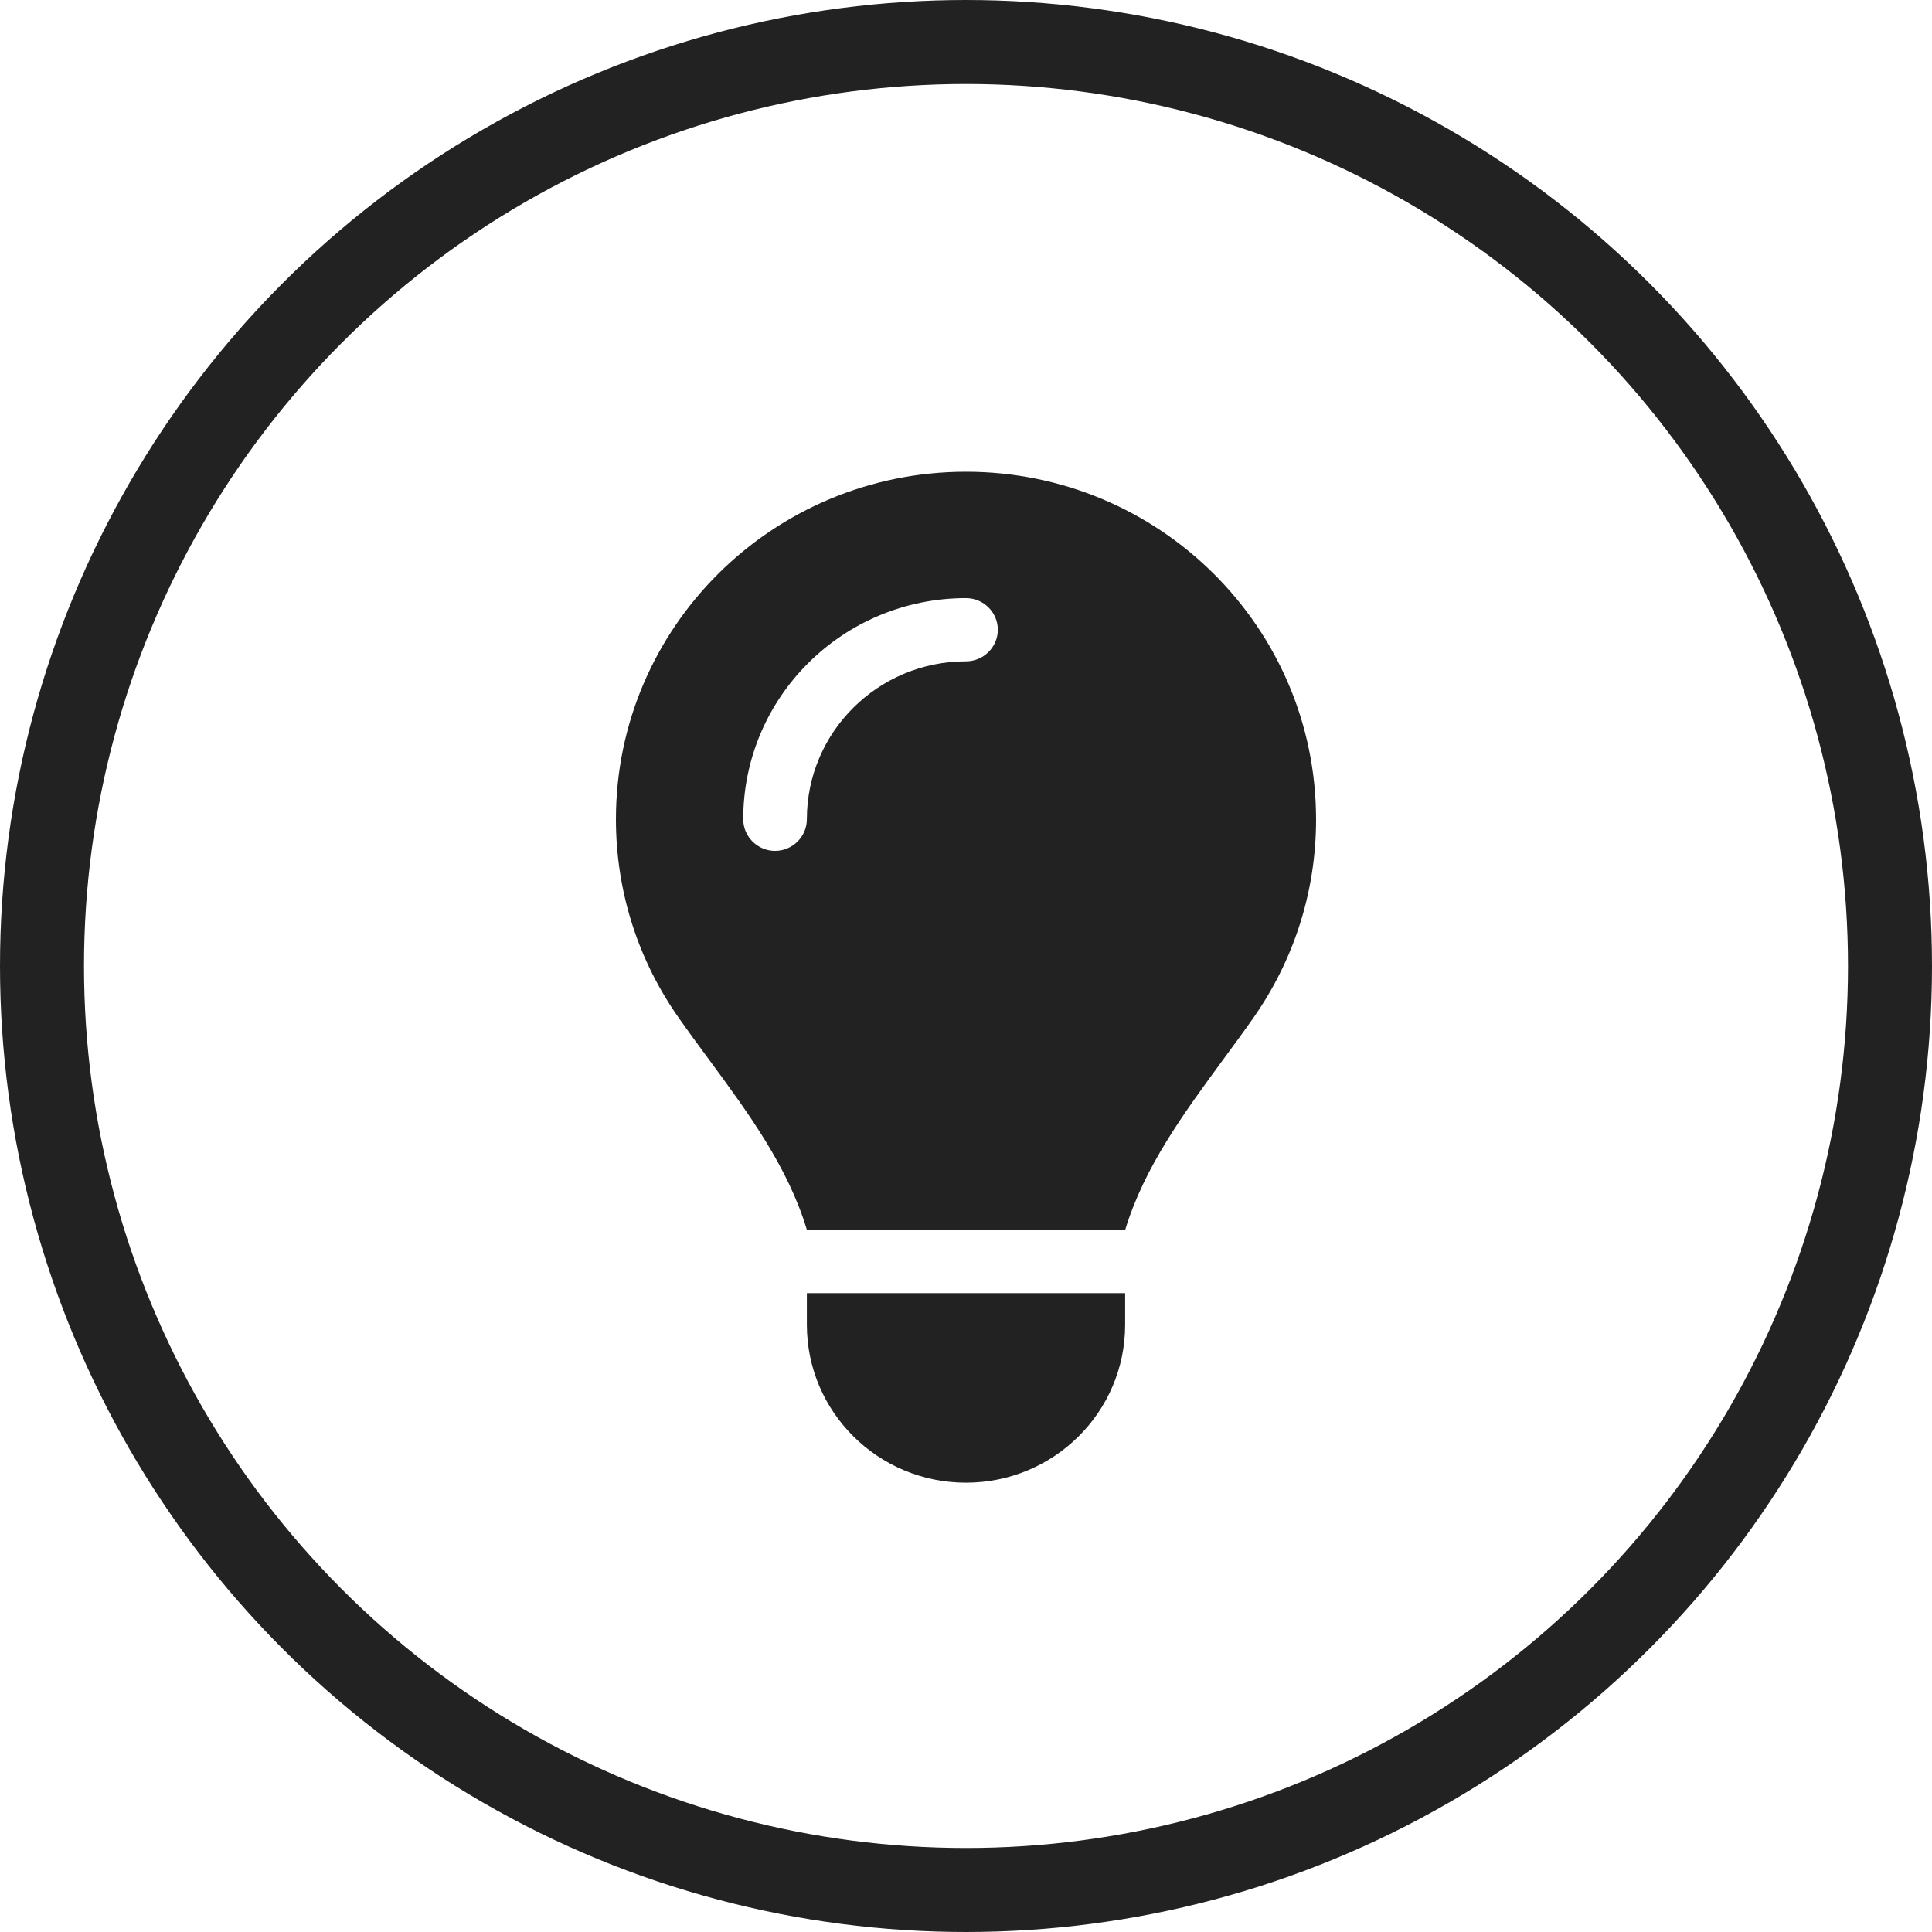 <svg width="46" height="46" viewBox="0 0 46 46" fill="none" xmlns="http://www.w3.org/2000/svg">
<g clip-path="url(#clip0_6_79)">
<path d="M26.789 29.285C27.244 27.785 28.186 26.506 29.119 25.233C29.365 24.899 29.611 24.565 29.848 24.227C30.786 22.887 31.335 21.265 31.335 19.511C31.335 14.937 27.603 11.232 23 11.232C18.397 11.232 14.665 14.937 14.665 19.506C14.665 21.26 15.214 22.887 16.152 24.222C16.389 24.56 16.635 24.894 16.881 25.228C17.819 26.502 18.761 27.785 19.211 29.28H26.789V29.285ZM23 35.302C25.093 35.302 26.789 33.619 26.789 31.541V30.789H19.211V31.541C19.211 33.619 20.907 35.302 23 35.302ZM19.211 19.506C19.211 19.92 18.87 20.259 18.454 20.259C18.037 20.259 17.696 19.92 17.696 19.506C17.696 16.596 20.069 14.241 23 14.241C23.417 14.241 23.758 14.58 23.758 14.993C23.758 15.407 23.417 15.746 23 15.746C20.907 15.746 19.211 17.429 19.211 19.506Z" fill="#222222"/>
</g>
<circle cx="23" cy="23" r="22" stroke="#222222" stroke-width="2"/>
<defs>
<clipPath id="clip0_6_79">
<rect width="18.186" height="24.07" fill="white" transform="translate(13.907 11.232)"/>
</clipPath>
</defs>
</svg>
